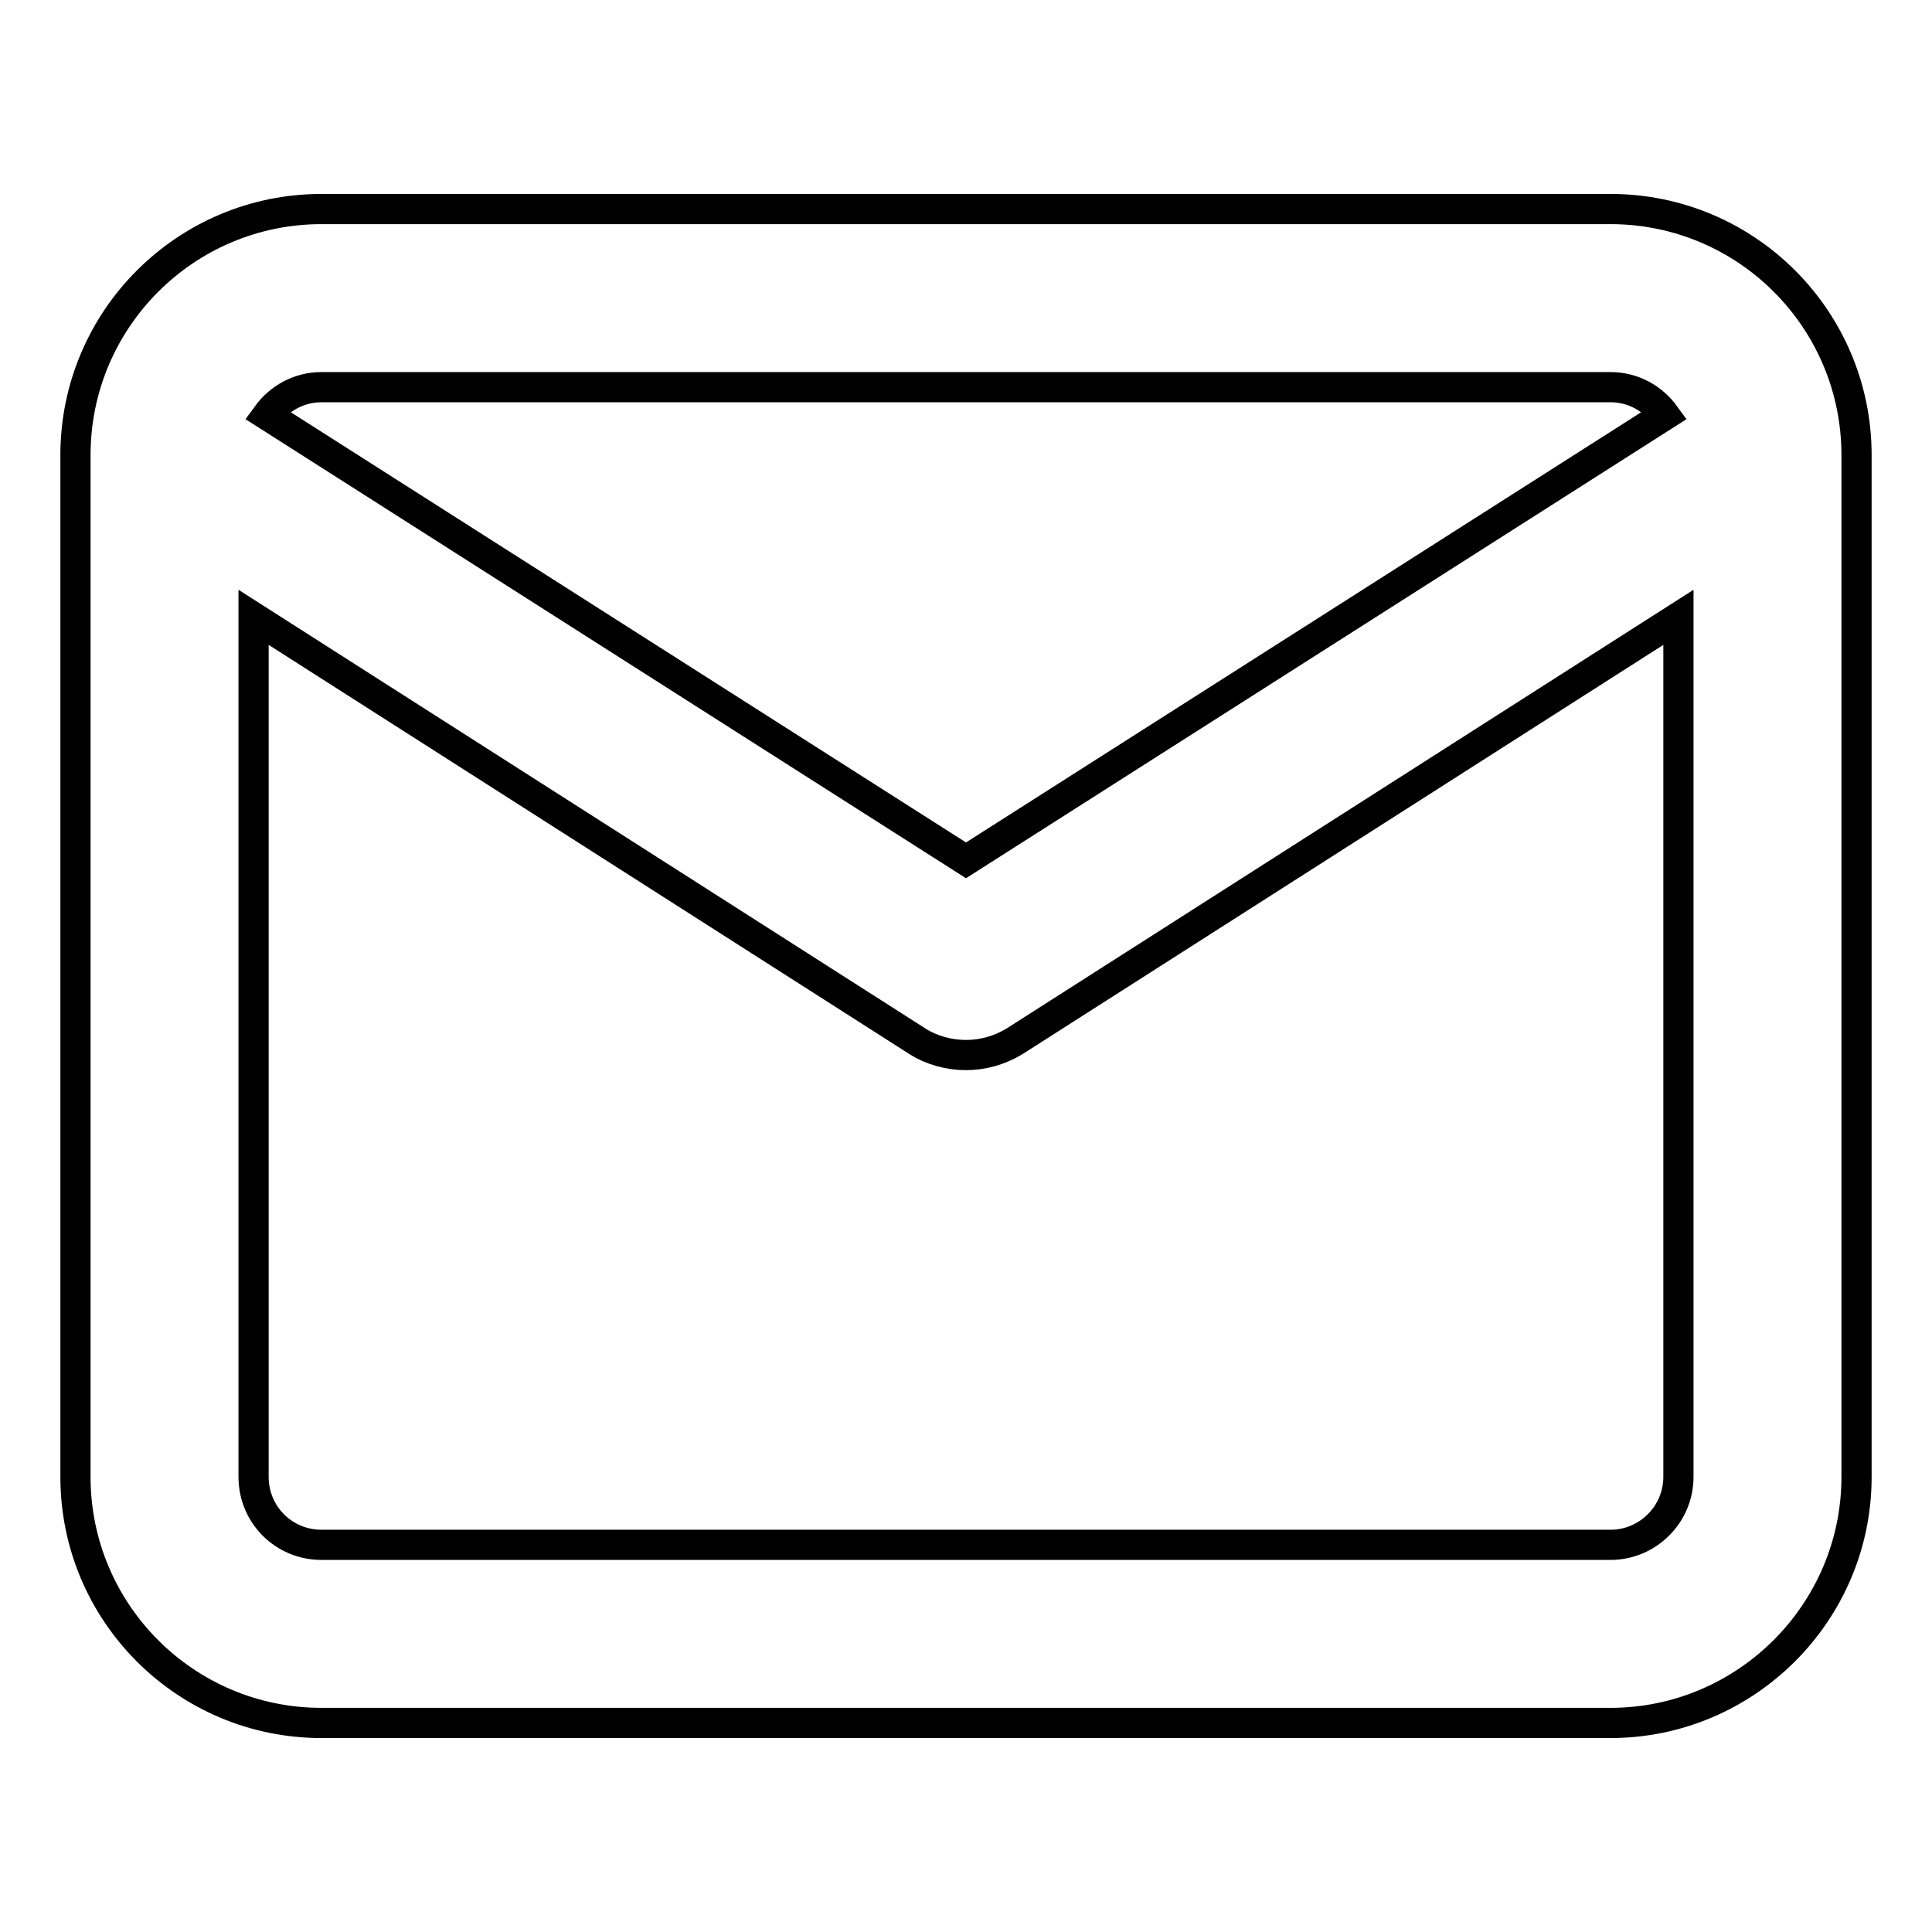 <?xml version="1.0" encoding="utf-8"?>
<!-- Svg Vector Icons : http://www.onlinewebfonts.com/icon -->
<!DOCTYPE svg PUBLIC "-//W3C//DTD SVG 1.1//EN" "http://www.w3.org/Graphics/SVG/1.1/DTD/svg11.dtd">
<svg version="1.1" xmlns="http://www.w3.org/2000/svg" xmlns:xlink="http://www.w3.org/1999/xlink" x="0px" y="0px" viewBox="0 0 256 256" enable-background="new 0 0 256 256" xml:space="preserve">
<g> <path stroke-width="4" fill-opacity="0" stroke="#000000"  d="M213.4,27.7H42.6c-18,0-32.6,14.6-32.6,32.6v135.4c0,18,14.6,32.6,32.6,32.6h170.8 c17.9,0,32.6-14.6,32.6-32.6V60.3C246,42.3,231.4,27.7,213.4,27.7L213.4,27.7z M42.6,51.3h170.8c3,0,5.6,1.5,7.2,3.7L128,114 L35.4,55C37,52.8,39.6,51.3,42.6,51.3L42.6,51.3z M213.4,204.7H42.6c-5,0-9-4-9-9V81.8l88,56.2c1.9,1.2,4.2,1.8,6.4,1.8 c2.2,0,4.4-0.6,6.4-1.8l88-56.2v113.9C222.4,200.7,218.3,204.7,213.4,204.7z"/></g>
</svg>
